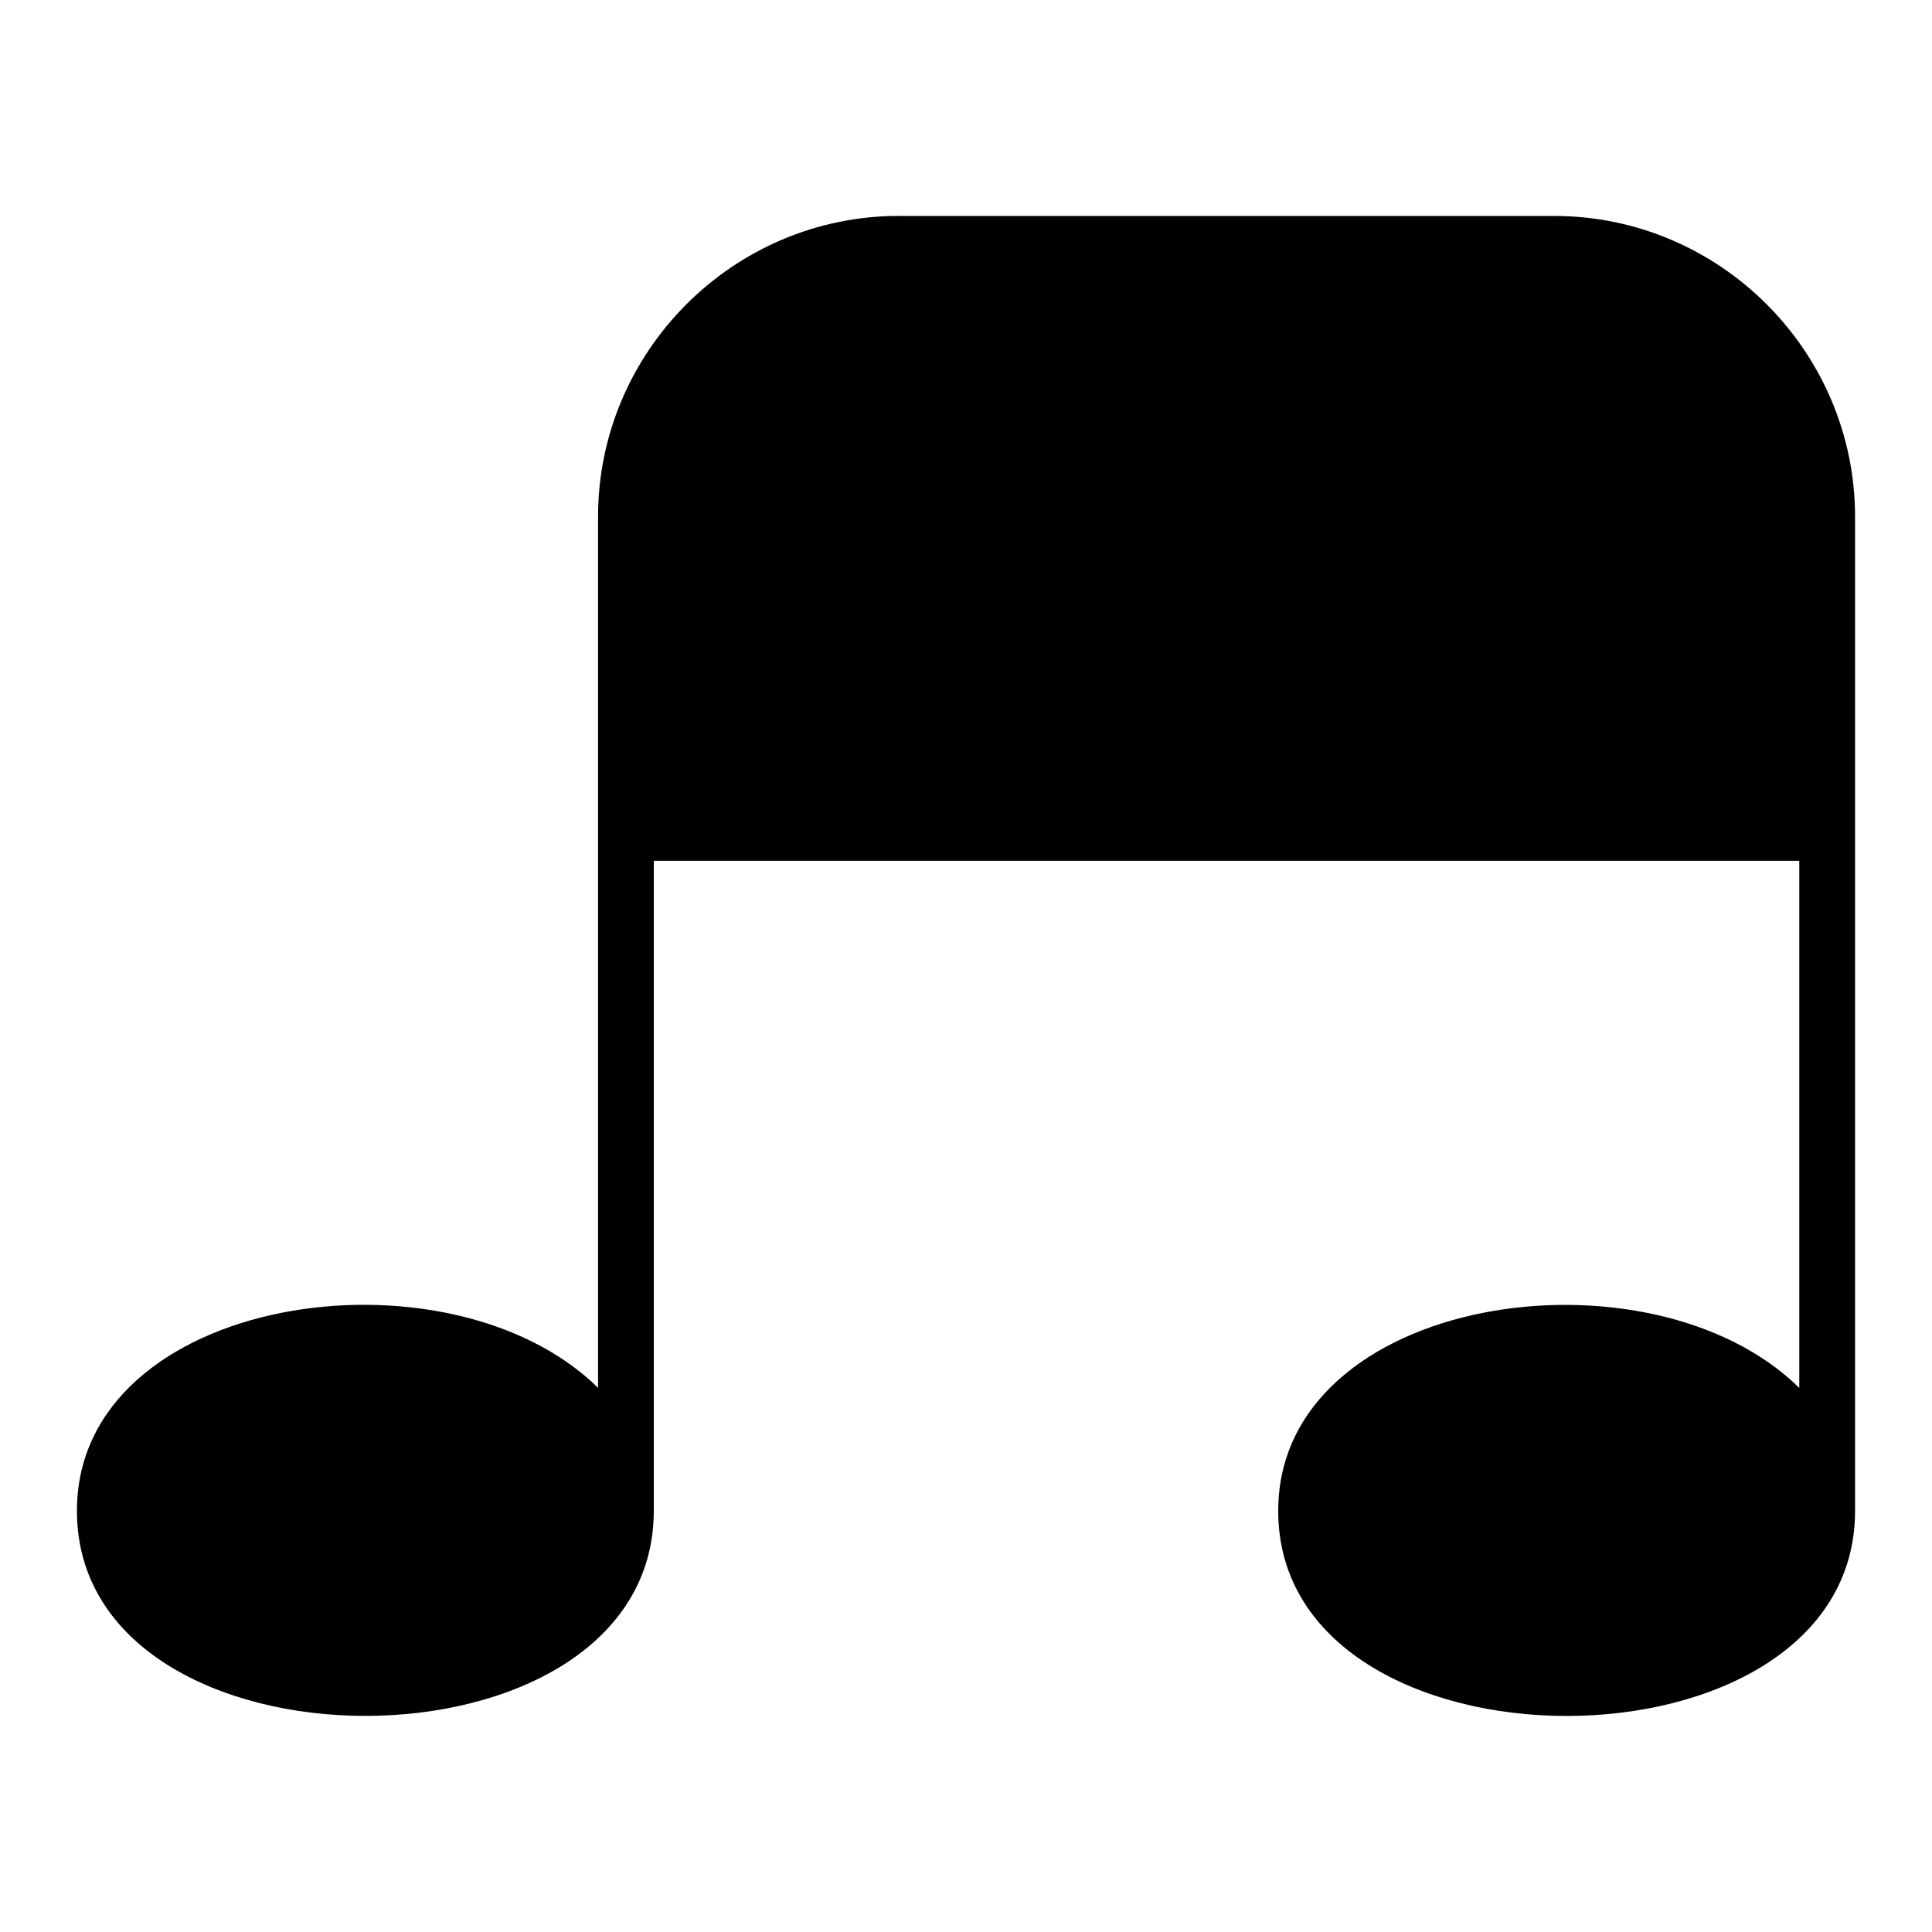 <?xml version="1.0" encoding="UTF-8"?>
<!-- The Best Svg Icon site in the world: iconSvg.co, Visit us! https://iconsvg.co -->
<svg fill="#000000" width="800px" height="800px" version="1.1" viewBox="144 144 512 512" xmlns="http://www.w3.org/2000/svg">
 <path d="m382.23 201.23h173.65c43.863 0 79.73 35.883 79.73 79.73v263.45c0 72.445-152.87 72.457-152.87 0 0-57.27 98.273-71.762 138.09-32.602v-139.69h-303.57v172.27c0 72.457-152.87 72.457-152.87 0 0-57.27 98.273-71.762 138.1-32.602v-230.84c0-43.863 35.883-79.73 79.73-79.73z" fill-rule="evenodd"/>
</svg>